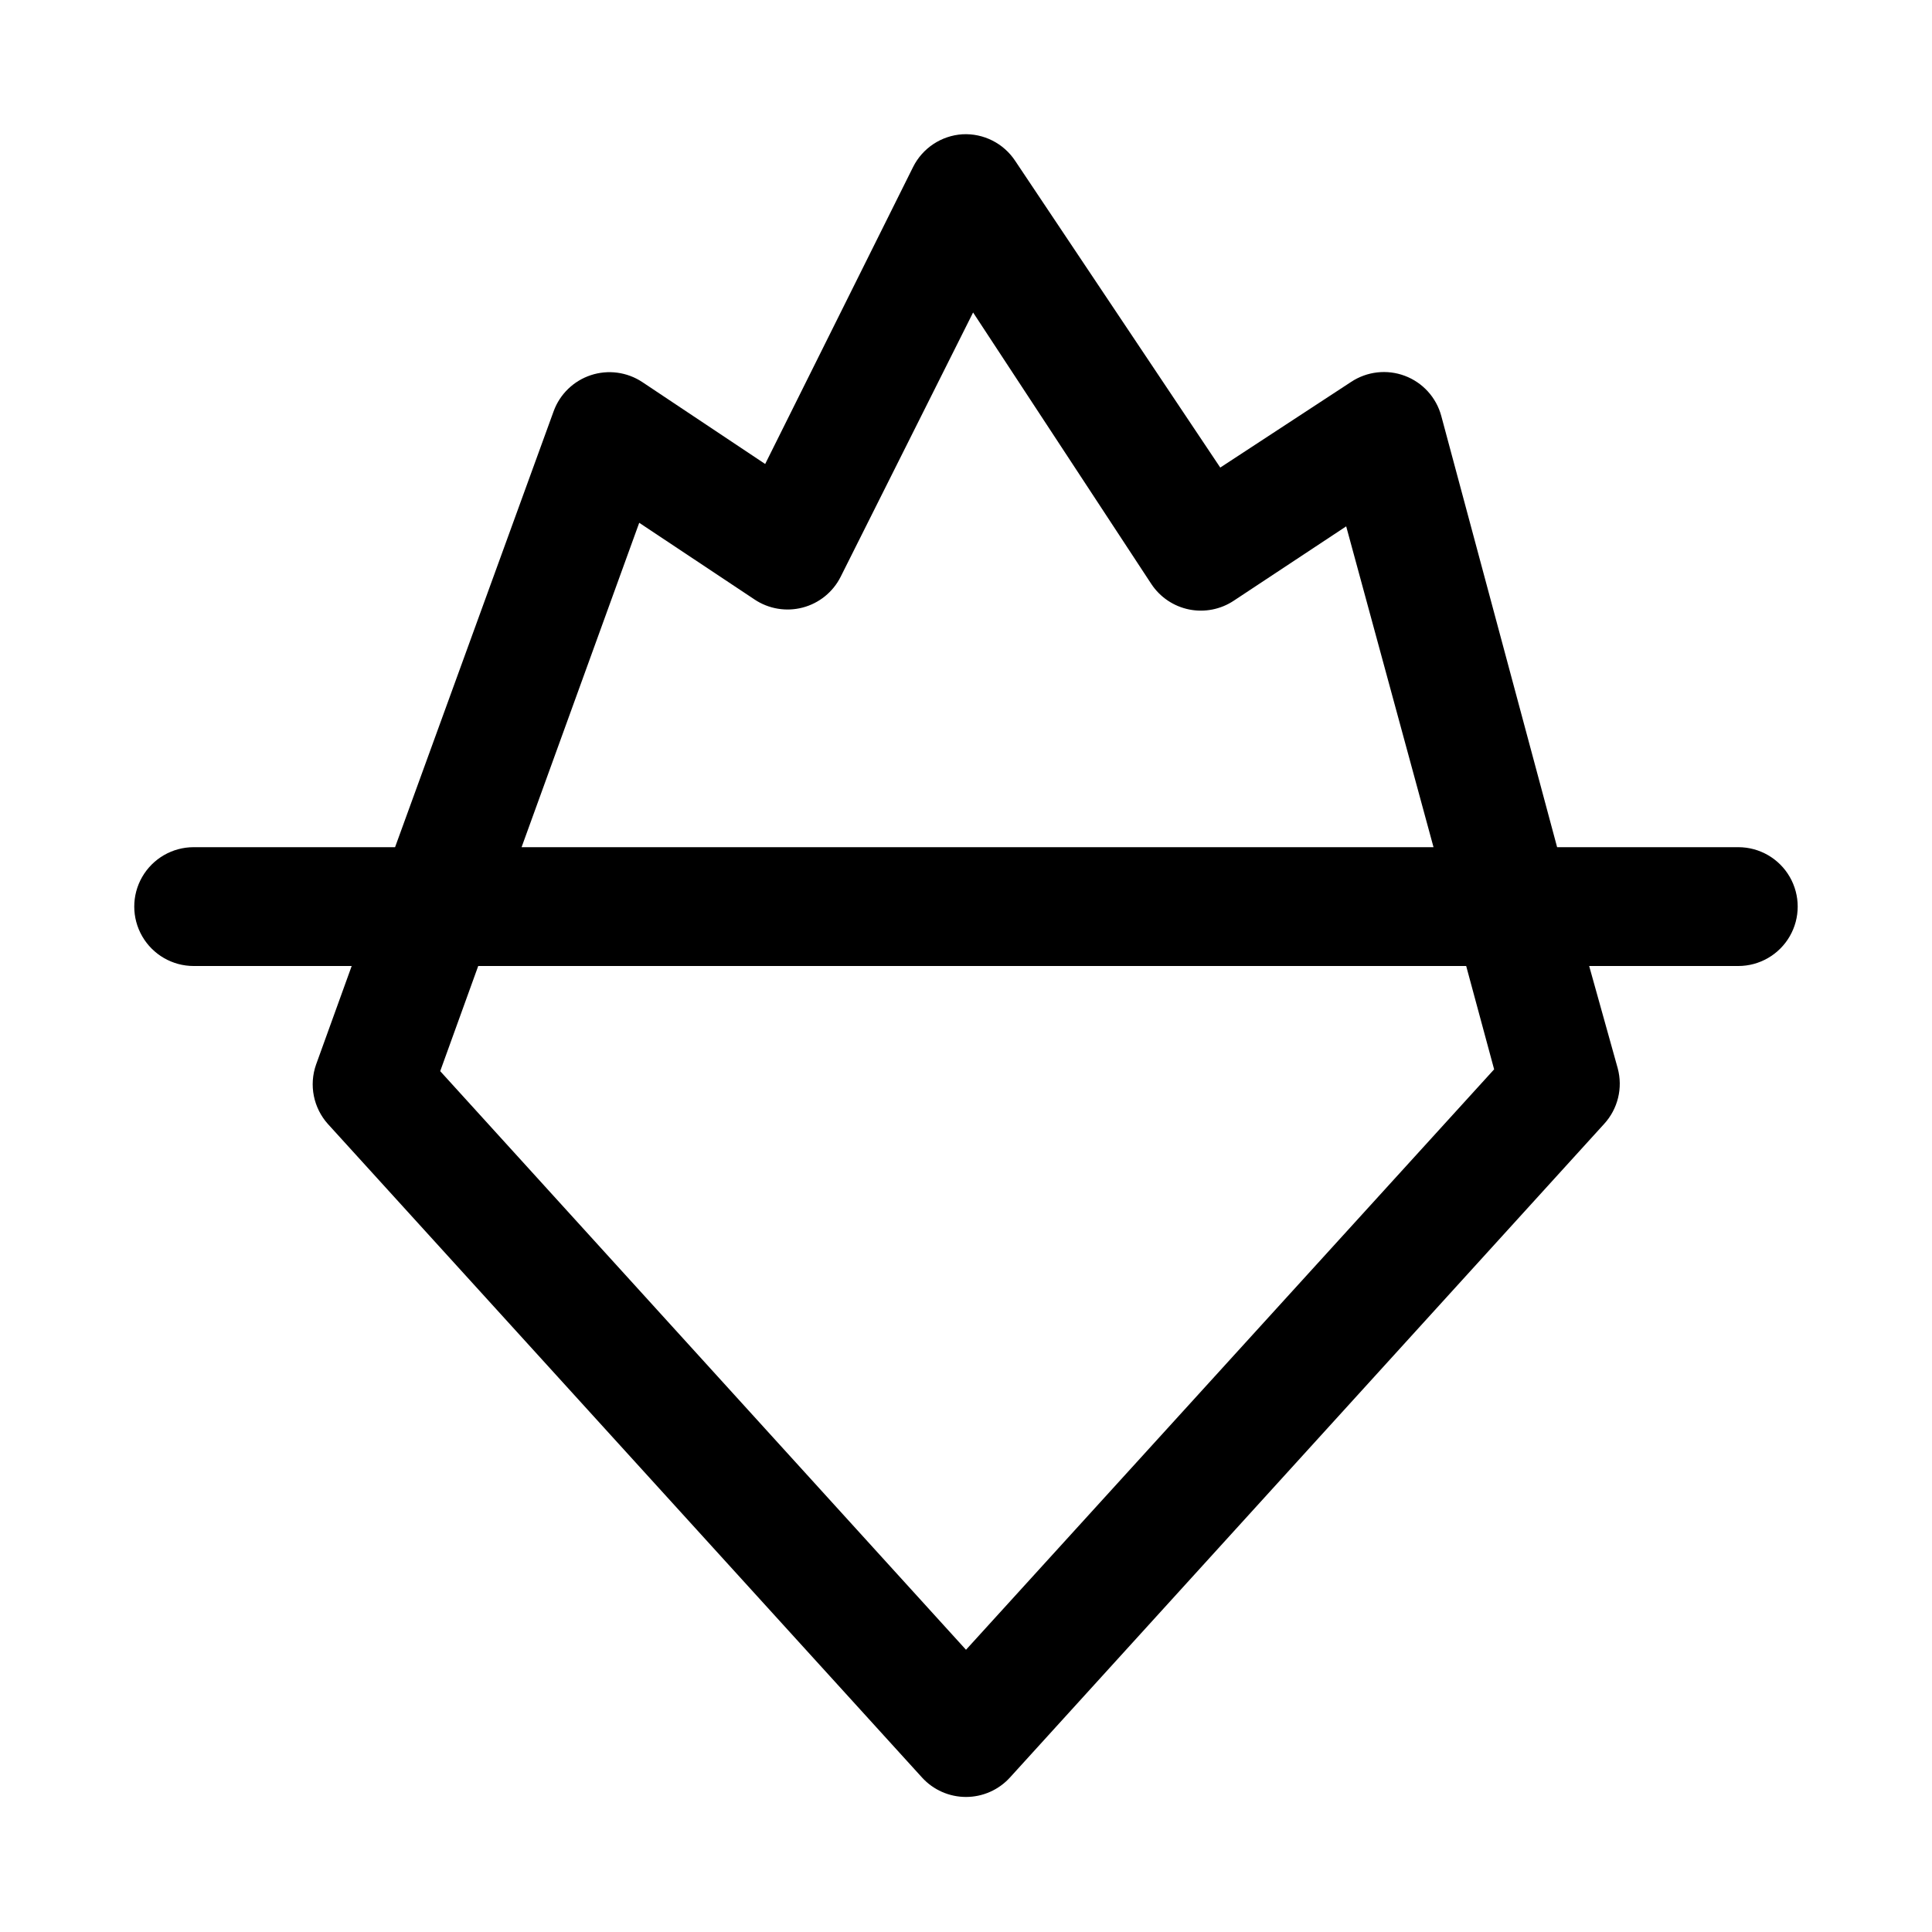 <?xml version="1.0" encoding="UTF-8"?>
<!-- Uploaded to: SVG Repo, www.svgrepo.com, Generator: SVG Repo Mixer Tools -->
<svg fill="#000000" width="800px" height="800px" version="1.1" viewBox="144 144 512 512" xmlns="http://www.w3.org/2000/svg">
 <path d="m604.67 368.51h-48.02l-30.703-114.3c-1.324-4.887-4.922-8.84-9.664-10.617-4.742-1.777-10.051-1.164-14.266 1.645l-34.637 22.672-54.316-81.238c-3.078-4.691-8.414-7.387-14.012-7.086-5.586 0.359-10.562 3.656-13.07 8.66l-39.203 78.719-32.586-21.727c-4.019-2.652-9.027-3.324-13.598-1.82-4.57 1.504-8.207 5.016-9.863 9.535l-42.035 115.56h-53.375c-5.625 0-10.82 3-13.633 7.871-2.812 4.871-2.812 10.871 0 15.742s8.008 7.875 13.633 7.875h41.879l-9.445 26.137v-0.004c-0.934 2.668-1.137 5.535-0.582 8.305 0.555 2.769 1.844 5.34 3.731 7.441l157.44 173.18c2.984 3.281 7.215 5.152 11.652 5.152 4.434 0 8.664-1.871 11.648-5.152l157.44-173.18c3.672-3.984 5.039-9.574 3.621-14.801l-7.559-27.078h39.52c5.625 0 10.82-3.004 13.633-7.875s2.812-10.871 0-15.742c-2.812-4.871-8.008-7.871-13.633-7.871zm-291.27-85.965 30.543 20.309v0.004c3.75 2.512 8.398 3.297 12.766 2.152 4.363-1.141 8.031-4.106 10.062-8.137l35.109-70.062 47.23 71.949 0.004 0.004c2.309 3.496 5.918 5.926 10.023 6.754 4.109 0.824 8.375-0.02 11.859-2.348l29.758-19.68 23.141 85.02h-241.67zm226.56 144.84-139.96 153.82-139.34-153.34 10.074-27.867h261.82z"/>
</svg>